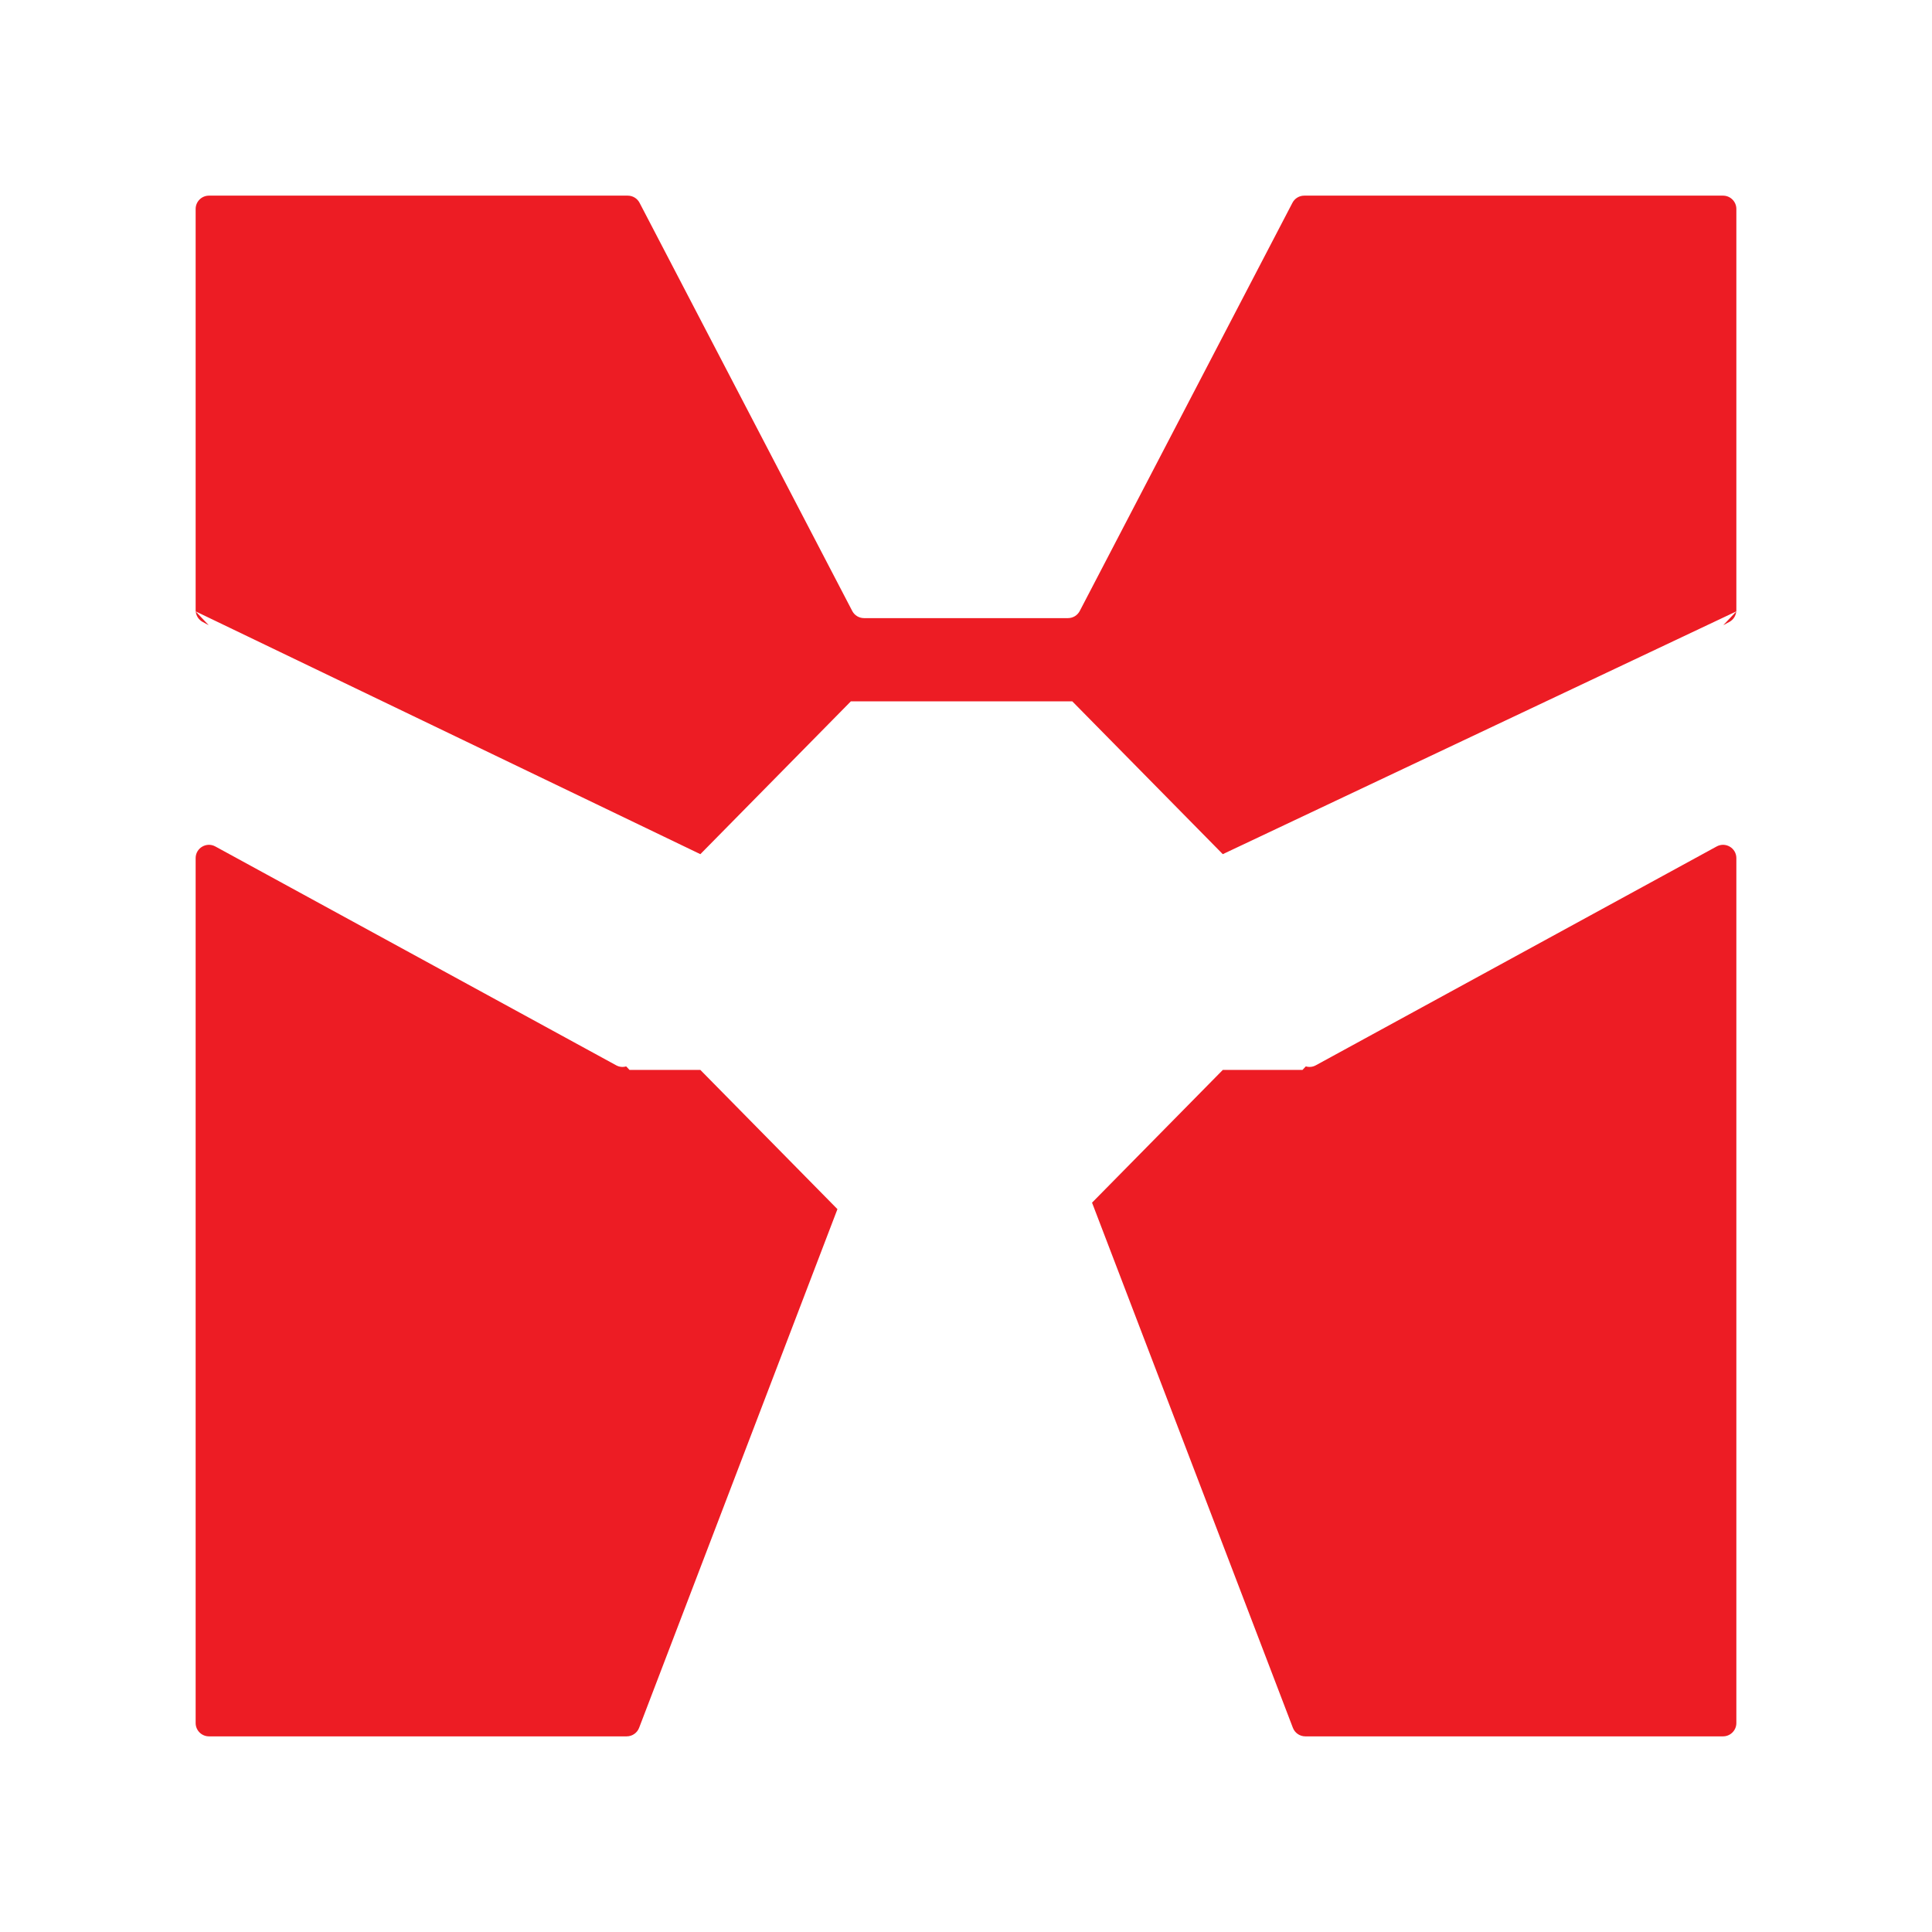 <svg width="79" height="79" viewBox="0 0 79 79" fill="none" xmlns="http://www.w3.org/2000/svg">
<path d="M8 35.089C8 34.676 8.442 34.414 8.805 34.612L25.195 43.56C25.33 43.634 25.475 43.643 25.605 43.605L25.741 43.75H28.638L34.243 49.442L26.134 70.65C26.053 70.861 25.851 71 25.626 71H8.544C8.244 71 8 70.756 8 70.456V35.089ZM70.195 34.612C70.558 34.414 71 34.676 71 35.089V70.456C71 70.756 70.756 71 70.456 71H53.374C53.149 71 52.947 70.861 52.866 70.65L44.654 49.177L50 43.75H53.259L53.395 43.605C53.524 43.643 53.67 43.634 53.805 43.56L70.195 34.612ZM25.67 8C25.873 8 26.059 8.113 26.152 8.293L34.848 24.982C34.941 25.162 35.127 25.275 35.33 25.275H43.67C43.873 25.275 44.059 25.162 44.152 24.982L52.848 8.293C52.941 8.113 53.127 8 53.33 8H70.456C70.756 8 71 8.244 71 8.544V24.951C71 24.968 70.998 24.985 70.996 25.001L50 34.927L43.845 28.677H34.793L28.638 34.927L8.003 25.001C8.001 24.985 8 24.968 8 24.951V8.544C8 8.244 8.244 8 8.544 8H25.67ZM8.533 25.564L8.285 25.43C8.125 25.343 8.02 25.182 8.003 25.003L8.533 25.564ZM70.996 25.003C70.979 25.182 70.875 25.343 70.715 25.43L70.466 25.564L70.996 25.003Z" fill="#ED1C24"/>
</svg>
